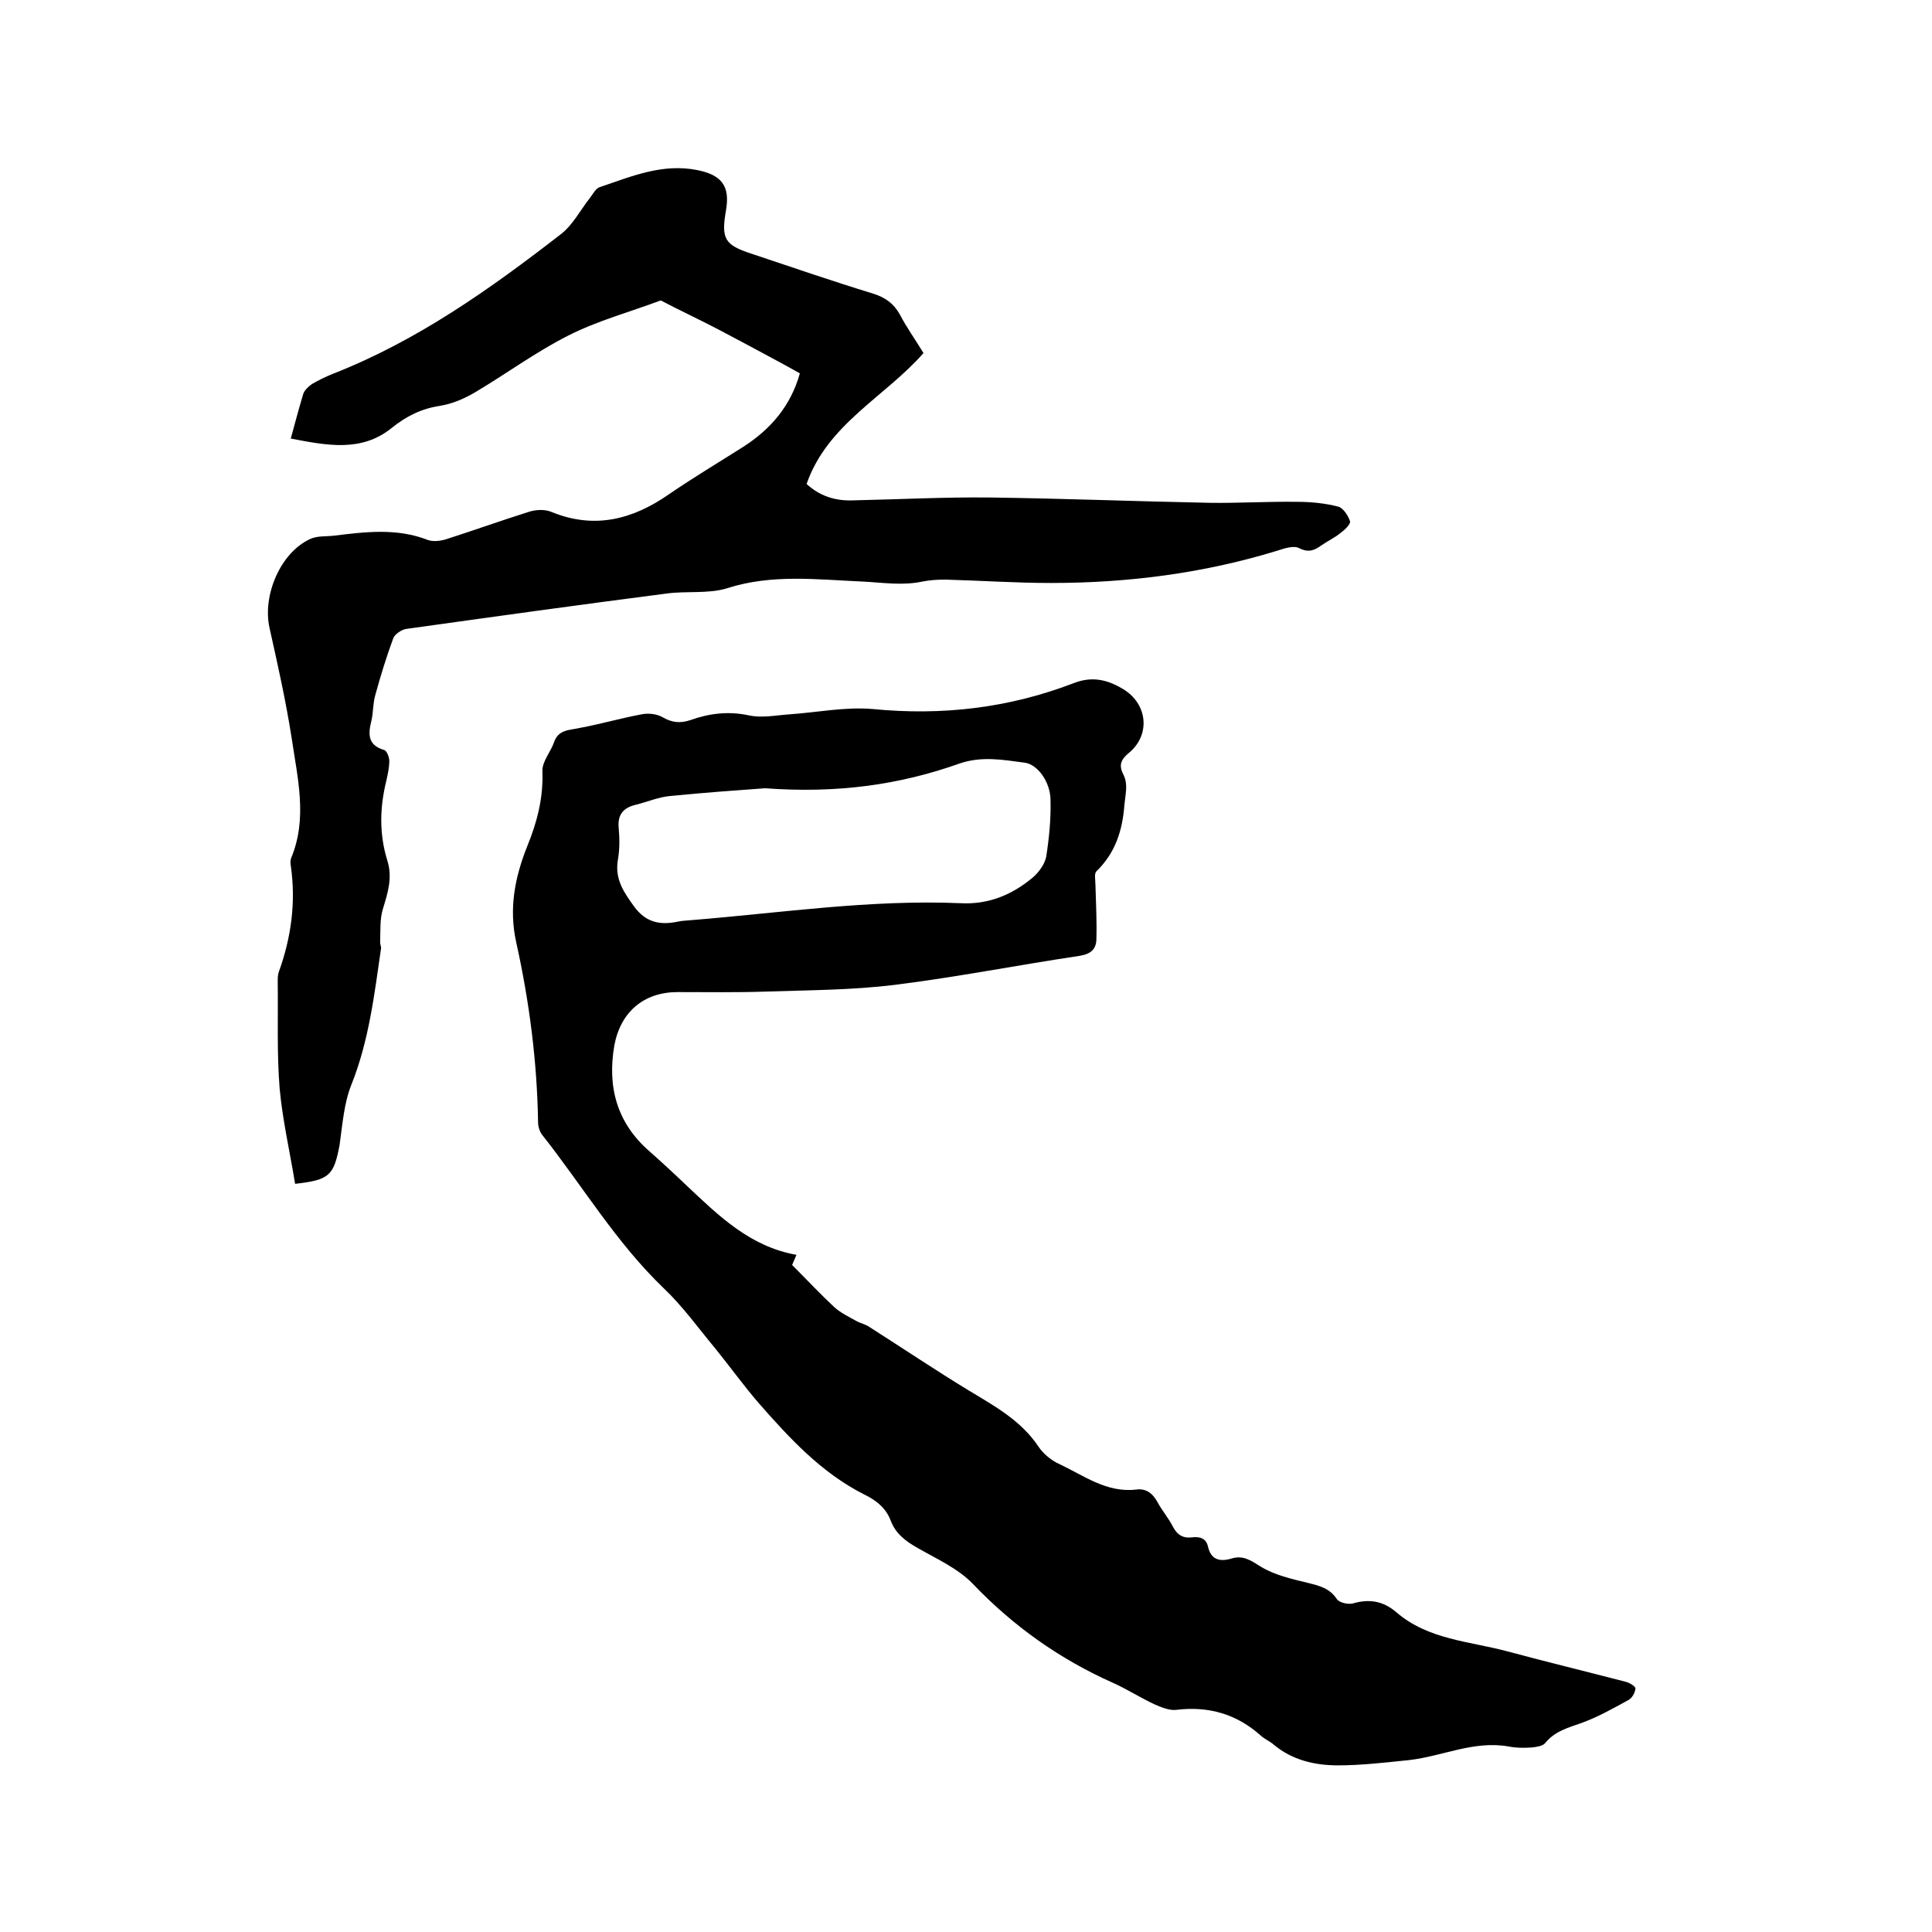 <svg enable-background="new 0 0 400 400" viewBox="0 0 400 400" xmlns="http://www.w3.org/2000/svg"><path d="m164.9 259.8c-.6 1.4-.9 2.1-.9 2.1 3.1 3.1 5.8 6 8.7 8.7 1.3 1.2 3 2 4.6 2.9.9.5 2 .7 2.8 1.3 6.9 4.4 13.6 8.9 20.5 13.1 5.3 3.2 10.8 6.2 14.4 11.6 1 1.5 2.7 2.9 4.3 3.6 5.1 2.4 9.8 6 15.9 5.3 2.1-.3 3.5.8 4.5 2.7 1 1.8 2.3 3.3 3.2 5.1.9 1.6 2 2.3 3.8 2.1 1.6-.2 3 .1 3.4 1.9.6 2.7 2.4 3.2 4.8 2.5 2.5-.8 4.1.4 6.2 1.7 2.8 1.7 6.3 2.5 9.6 3.3 2.4.6 4.6 1.1 6.1 3.4.5.7 2.2 1.1 3.2.9 3.4-1 6.3-.6 9.1 1.8 6.6 5.7 15.2 6 23 8.1 8.2 2.2 16.4 4.2 24.5 6.3.8.2 2.1 1 2 1.4-.1.9-.7 2-1.5 2.4-3.1 1.7-6.3 3.5-9.6 4.7-2.8 1-5.6 1.7-7.6 4.2-.5.6-1.8.8-2.8.9-1.6.1-3.2.1-4.7-.2-7.2-1.3-13.7 2-20.6 2.8-4.9.5-9.9 1.1-14.8 1.1-4.8 0-9.5-1.1-13.3-4.3-.8-.7-1.8-1.1-2.6-1.8-5-4.5-10.8-6.2-17.5-5.4-1.4.2-3.1-.5-4.5-1.1-3-1.4-5.8-3.2-8.7-4.5-11-4.9-20.6-11.7-29-20.5-3.1-3.2-7.4-5.1-11.4-7.4-2.5-1.4-4.6-3-5.6-5.7-1-2.6-3-4.2-5.5-5.4-8.9-4.5-15.5-11.7-21.9-19-3.1-3.6-5.9-7.5-8.9-11.2-3.5-4.2-6.7-8.7-10.7-12.5-9.9-9.5-16.8-21.2-25.2-31.8-.5-.7-.8-1.7-.8-2.6-.2-12.5-1.8-24.9-4.5-37.1-1.6-7.1-.3-13.6 2.3-20.1 2-4.9 3.3-9.9 3.1-15.4-.1-2 1.7-4 2.4-6 .9-2.7 3.2-2.5 5.4-3 4.3-.8 8.4-2 12.7-2.8 1.4-.3 3.2-.1 4.4.6 1.9 1.1 3.6 1.3 5.7.6 3.9-1.4 7.9-1.9 12.1-1 2.7.6 5.6 0 8.4-.2 5.8-.4 11.6-1.6 17.3-1.1 14.4 1.4 28.2-.2 41.7-5.4 3.9-1.5 7.2-.6 10.5 1.5 4.8 3.2 5.2 9.4.8 13-1.7 1.4-2.1 2.6-1.1 4.5 1 2 .4 4 .2 6.2-.4 5.4-1.9 10-5.8 13.8-.5.5-.2 1.8-.2 2.8.1 3.7.3 7.4.2 11.1 0 2.1-1 3.2-3.5 3.6-12.7 1.9-25.4 4.4-38.2 6-8.9 1.1-17.9 1.1-26.9 1.4-6 .2-12.1.1-18.1.1-7 0-11.8 4.1-13.1 11-1.5 8.6.5 16.1 7.3 22 2.6 2.3 5.2 4.7 7.7 7.1 6.7 6.3 13.1 12.6 22.7 14.3zm-6.5-96.6c-5.5.4-12.6.9-19.6 1.6-2.4.2-4.7 1.2-7.1 1.8-2.6.6-3.9 2-3.6 4.9.2 2.2.2 4.5-.2 6.7-.6 3.9 1.3 6.6 3.4 9.5 2.4 3.3 5.4 3.9 9.1 3.1.9-.2 1.9-.2 2.8-.3 18.5-1.5 37-4.3 55.7-3.5 5.7.3 10.6-1.7 14.9-5.3 1.3-1.1 2.5-2.8 2.8-4.3.6-3.8 1-7.8.9-11.7 0-3.8-2.7-7.5-5.4-7.8-4.5-.6-8.9-1.4-13.5.2-12.4 4.4-25.3 6.2-40.2 5.1z"/><path d="m61.1 245.1c-1.1-6.7-2.6-13.2-3.2-19.7-.6-7.4-.3-14.8-.4-22.2 0-.6 0-1.3.2-1.9 2.6-7.2 3.6-14.5 2.5-22.1-.1-.5-.1-1.1.1-1.6 3.4-8.2 1.3-16.5.1-24.7-1.2-7.7-2.9-15.3-4.6-22.9-1.5-6.8 2.3-15.6 8.4-18.4 1.5-.7 3.3-.5 5-.7 6.5-.8 13-1.6 19.4.9 1.1.4 2.7.2 3.9-.2 5.6-1.8 11.2-3.8 16.9-5.6 1.5-.5 3.4-.6 4.8 0 8.8 3.6 16.7 1.6 24.2-3.6 5.1-3.5 10.3-6.6 15.5-9.9 5.6-3.6 9.8-8.4 11.7-15.2-1.6-.9-3.2-1.8-4.9-2.7-3.9-2.1-7.8-4.2-11.8-6.3s-8.1-4-12.1-6.1c-6.4 2.4-13.1 4.2-19.2 7.3-6.7 3.4-12.8 7.9-19.2 11.7-2.2 1.3-4.7 2.4-7.2 2.8-3.9.6-7 2.1-10.1 4.6-6.3 5.1-13.5 3.6-20.9 2.2.9-3.3 1.7-6.3 2.6-9.3.3-.8 1.1-1.5 1.8-2 1.4-.8 2.8-1.5 4.3-2.1 17.4-6.8 32.5-17.5 47.2-28.9 2.5-1.9 4.1-5.1 6.1-7.6.6-.8 1.2-2 2.1-2.2 6.5-2.2 12.8-4.9 20-3.5 5.1 1 6.9 3.3 6 8.4-1 5.8-.3 7.1 5.2 8.9 8.4 2.8 16.8 5.7 25.3 8.3 2.5.8 4.2 2 5.5 4.3 1.4 2.7 3.2 5.2 4.9 8-8 9.1-19.9 14.7-24.2 27.1 2.7 2.5 5.9 3.5 9.4 3.4 9.5-.2 19-.7 28.5-.6 15.1.2 30.2.8 45.4 1.1 6.1.1 12.3-.3 18.4-.2 2.8 0 5.7.3 8.4 1 1 .3 2 1.8 2.4 3 .2.6-1.1 1.8-1.9 2.4-1.2 1-2.7 1.7-4 2.6-1.4 1-2.6 1.6-4.6.6-1.1-.6-3 0-4.5.5-15.3 4.7-31 6.7-46.9 6.7-7.3 0-14.6-.5-21.9-.7-1.6 0-3.2.1-4.7.4-4.2.9-8.3.2-12.5 0-9.3-.4-18.7-1.6-28 1.4-3.9 1.2-8.4.5-12.6 1.1-17.9 2.3-35.8 4.8-53.7 7.3-1 .1-2.5 1.1-2.8 2-1.4 3.8-2.6 7.7-3.7 11.7-.5 1.7-.4 3.6-.8 5.3-.7 2.8-.8 5.1 2.7 6.1.5.2 1 1.5 1 2.2 0 1.4-.3 2.7-.6 4.1-1.4 5.6-1.5 11.1.2 16.6 1.1 3.5.1 6.6-.9 9.9-.7 2.2-.5 4.6-.6 7 0 .4.2.8.2 1.2-1.4 9.6-2.5 19.2-6.2 28.4-1.5 3.8-1.8 8.2-2.4 12.4-1.2 6.3-2.1 7.2-9.2 8z"/></svg>